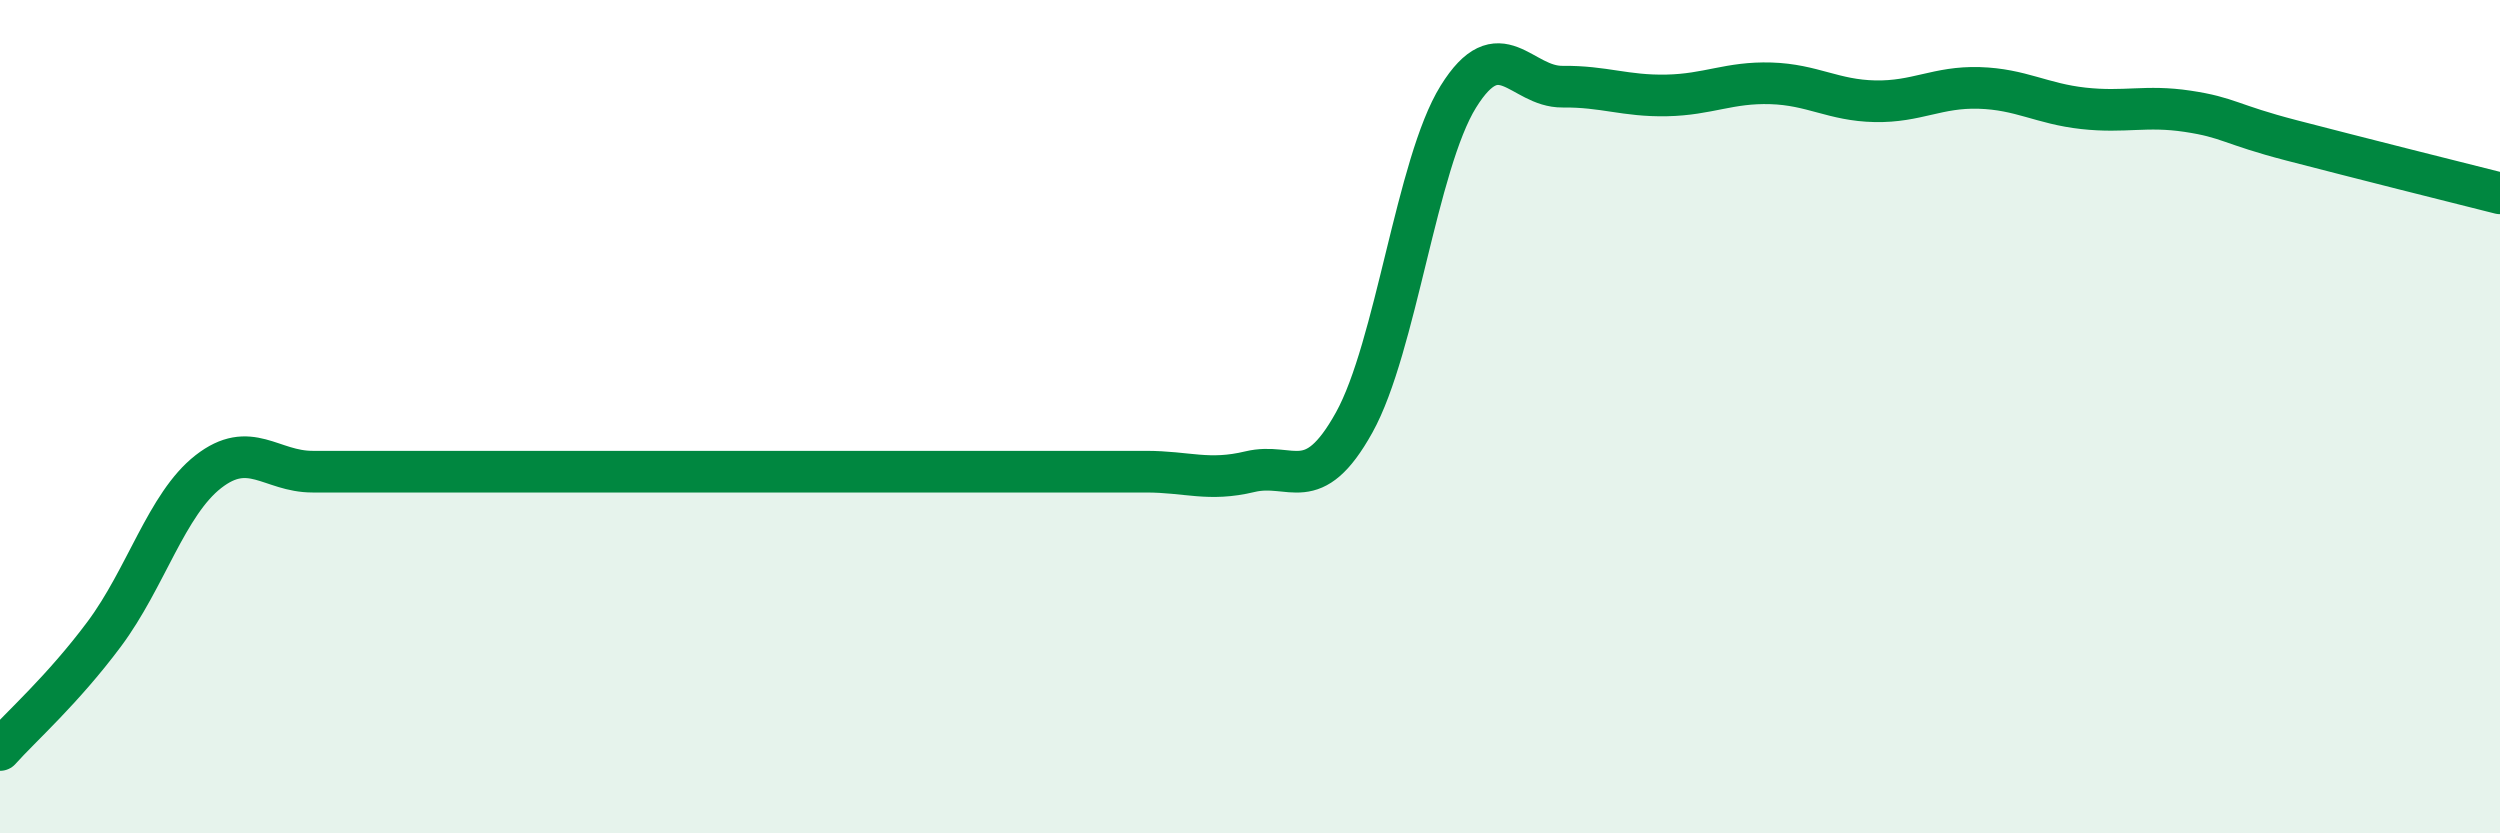 
    <svg width="60" height="20" viewBox="0 0 60 20" xmlns="http://www.w3.org/2000/svg">
      <path
        d="M 0,18 C 0.5,17.44 1.5,16.56 2.5,15.22 C 3.5,13.88 4,12.1 5,11.32 C 6,10.54 6.5,11.32 7.5,11.32 C 8.5,11.32 9,11.32 10,11.32 C 11,11.32 11.5,11.32 12.5,11.32 C 13.5,11.32 14,11.32 15,11.32 C 16,11.32 16.5,11.32 17.5,11.32 C 18.5,11.32 19,11.32 20,11.32 C 21,11.32 21.5,11.32 22.5,11.32 C 23.5,11.32 24,11.32 25,11.32 C 26,11.32 26.5,11.32 27.5,11.32 C 28.5,11.32 29,11.56 30,11.32 C 31,11.08 31.5,11.94 32.5,10.14 C 33.5,8.34 34,3.93 35,2.32 C 36,0.71 36.5,2.09 37.5,2.08 C 38.5,2.07 39,2.31 40,2.29 C 41,2.27 41.5,1.97 42.5,2 C 43.5,2.03 44,2.41 45,2.43 C 46,2.45 46.5,2.08 47.5,2.11 C 48.5,2.14 49,2.49 50,2.6 C 51,2.71 51.5,2.52 52.5,2.67 C 53.5,2.82 53.5,2.98 55,3.37 C 56.5,3.76 59,4.39 60,4.64L60 20L0 20Z"
        fill="#008740"
        opacity="0.1"
        stroke-linecap="round"
        stroke-linejoin="round"
      />
      <path
        d="M 0,18 C 0.5,17.44 1.5,16.56 2.5,15.22 C 3.5,13.88 4,12.1 5,11.32 C 6,10.54 6.5,11.32 7.5,11.32 C 8.5,11.32 9,11.32 10,11.32 C 11,11.32 11.5,11.32 12.5,11.32 C 13.5,11.32 14,11.32 15,11.32 C 16,11.32 16.5,11.32 17.5,11.32 C 18.5,11.32 19,11.32 20,11.32 C 21,11.32 21.5,11.32 22.5,11.32 C 23.5,11.32 24,11.32 25,11.32 C 26,11.32 26.5,11.32 27.5,11.32 C 28.5,11.32 29,11.56 30,11.32 C 31,11.08 31.5,11.94 32.5,10.14 C 33.5,8.34 34,3.93 35,2.32 C 36,0.71 36.5,2.09 37.5,2.08 C 38.5,2.07 39,2.31 40,2.29 C 41,2.27 41.5,1.97 42.5,2 C 43.5,2.03 44,2.41 45,2.43 C 46,2.45 46.5,2.08 47.5,2.11 C 48.5,2.14 49,2.49 50,2.6 C 51,2.71 51.5,2.52 52.5,2.67 C 53.5,2.82 53.5,2.98 55,3.37 C 56.5,3.76 59,4.39 60,4.64"
        stroke="#008740"
        stroke-width="1"
        fill="none"
        stroke-linecap="round"
        stroke-linejoin="round"
      />
    </svg>
  